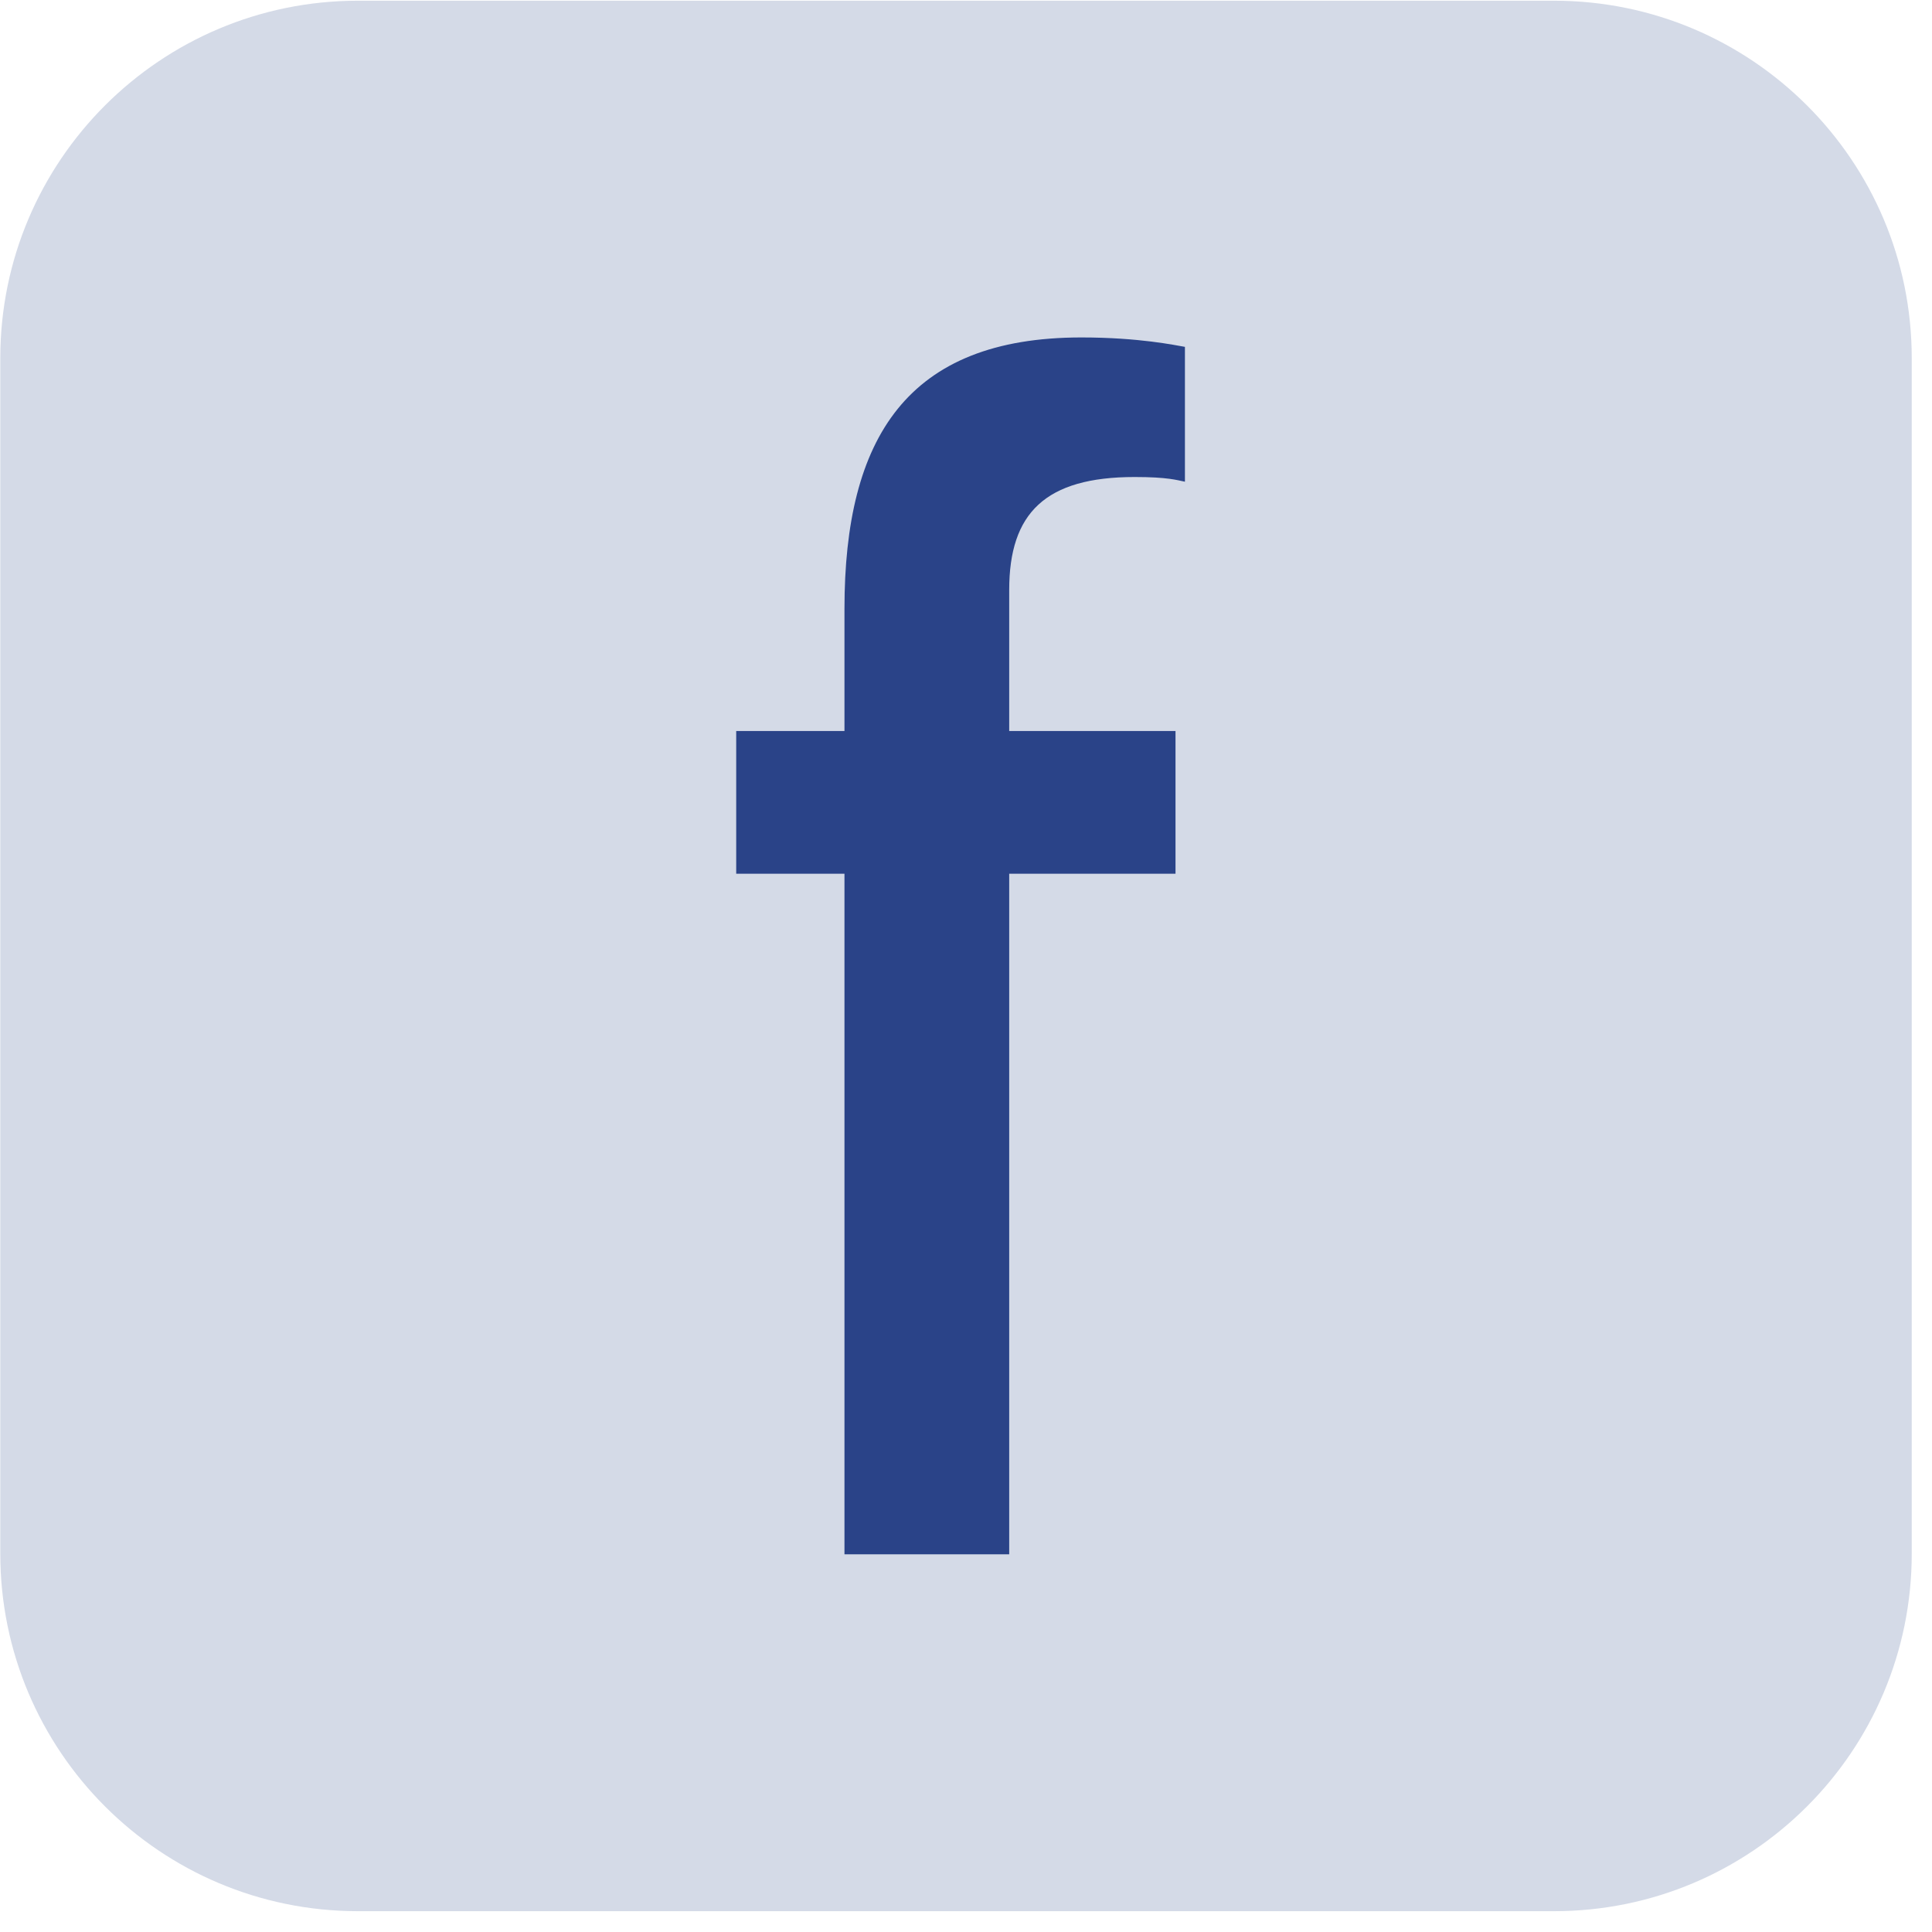<?xml version="1.0" encoding="UTF-8" standalone="no"?>
<!DOCTYPE svg PUBLIC "-//W3C//DTD SVG 1.1//EN" "http://www.w3.org/Graphics/SVG/1.1/DTD/svg11.dtd">
<svg width="100%" height="100%" viewBox="0 0 57 57" version="1.1" xmlns="http://www.w3.org/2000/svg" xmlns:xlink="http://www.w3.org/1999/xlink" xml:space="preserve" xmlns:serif="http://www.serif.com/" style="fill-rule:evenodd;clip-rule:evenodd;stroke-linejoin:round;stroke-miterlimit:2;">
    <g transform="matrix(1,0,0,1,-569.701,-166.109)">
        <g id="facebook_icon" transform="matrix(0.282,0,0,0.564,569.701,166.109)">
            <rect x="0" y="0" width="200" height="100" style="fill:none;"/>
            <g transform="matrix(1.921,0,0,0.96,37.453,99.975)">
                <path d="M0,-104.102C-10.759,-104.102 -19.481,-95.383 -19.481,-84.622L-19.481,-19.481C-19.481,-8.723 -10.759,0 0,0L65.139,0C75.898,0 84.62,-8.723 84.62,-19.481L84.62,-84.622C84.62,-95.383 75.898,-104.102 65.139,-104.102L0,-104.102Z" style="fill:rgb(212,218,231);fill-rule:nonzero;"/>
            </g>
            <g transform="matrix(1.921,0,0,0.96,88.349,17.652)">
                <path d="M0,66.307L8.972,66.307L8.972,29.223L18.029,29.223L18.029,21.447L8.972,21.447L8.972,13.757C8.972,9.57 10.937,7.605 15.808,7.605C17.602,7.605 18.115,7.776 18.542,7.861L18.542,0.513C18.029,0.428 16.064,0 12.902,0C3.418,0 0,5.469 0,14.783L0,21.447L-5.896,21.447L-5.896,29.223L0,29.223L0,66.307Z" style="fill:rgb(42,67,136);fill-rule:nonzero;"/>
            </g>
        </g>
    </g>
</svg>
